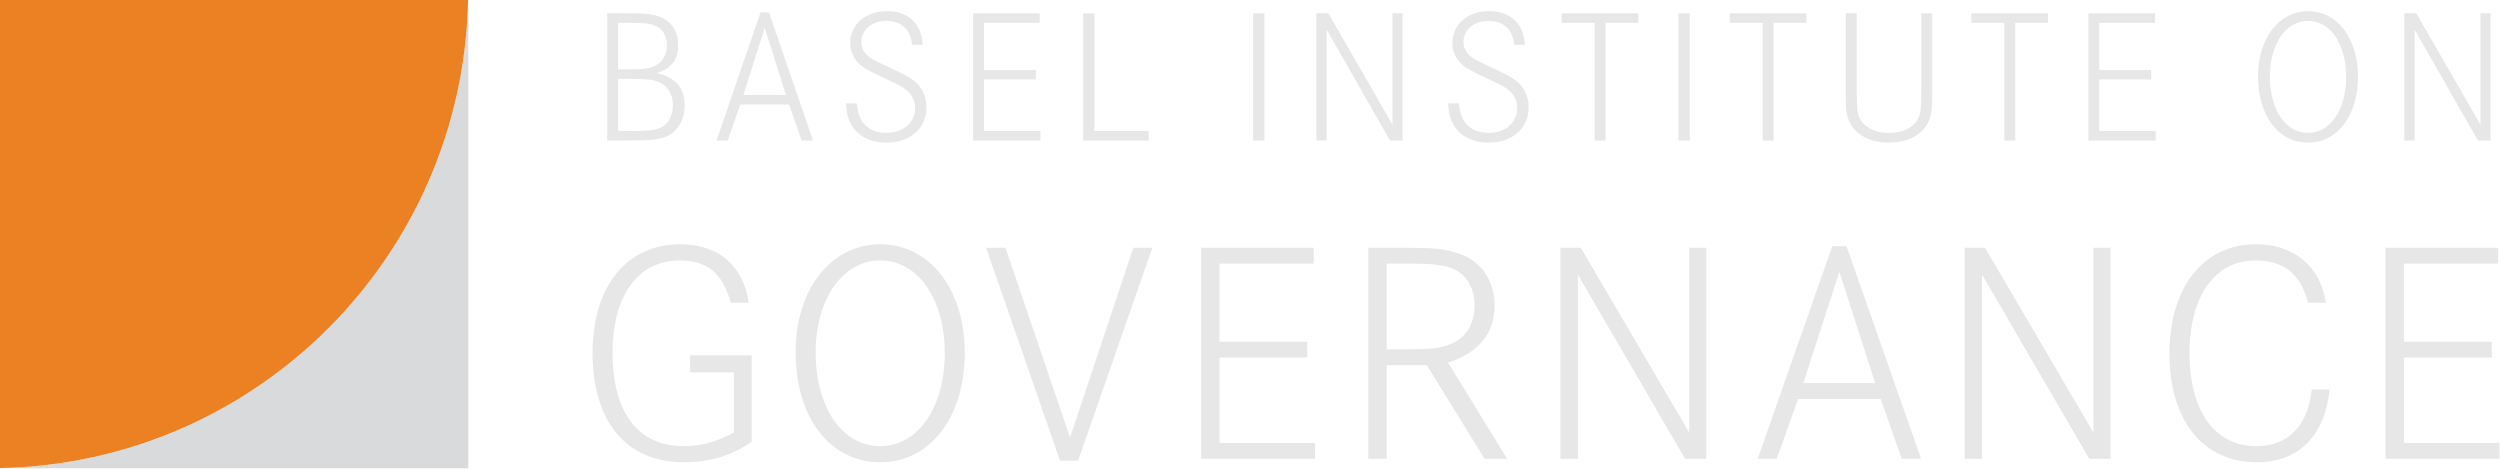 <?xml version="1.0" encoding="UTF-8" standalone="no"?>
<!DOCTYPE svg PUBLIC "-//W3C//DTD SVG 1.1//EN" "http://www.w3.org/Graphics/SVG/1.1/DTD/svg11.dtd">
<svg width="100%" height="100%" viewBox="0 0 2478 465" version="1.1" xmlns="http://www.w3.org/2000/svg" xmlns:xlink="http://www.w3.org/1999/xlink" xml:space="preserve" xmlns:serif="http://www.serif.com/" style="fill-rule:evenodd;clip-rule:evenodd;stroke-linejoin:round;stroke-miterlimit:2;">
    <path d="M0,463.94L0,464.16L464.2,464.16L464.2,0L463.92,0C459,254.08 254.08,459.05 0,463.94Z" style="fill:rgb(216,218,220);fill-rule:nonzero;"/>
    <path d="M0,463.94C254.08,459.05 459,254.08 463.92,0L0,0L0,463.94Z" style="fill:rgb(235,129,35);fill-rule:nonzero;"/>
    <path d="M621.34,13.18C638.92,13.18 645.55,13.74 652.74,16.18C665.01,20.35 672.22,30.76 672.22,44.55C672.22,59.1 665.4,67.97 651.02,72.34C669.96,77.08 678.63,87.34 678.63,104.49C678.63,119.77 670.69,132.08 658.41,136.08C650.31,138.71 642.88,139.28 621.34,139.28L601.87,139.28L601.87,13.18L621.34,13.18ZM625,68.79C638.59,68.79 645.22,67.62 651.06,64.23C657.31,60.46 661.06,53.23 661.06,44.77C661.06,35.09 656.53,27.9 648.38,25.1C643.08,23.04 638.38,22.67 624.56,22.67L612.63,22.67L612.63,68.79L625,68.79ZM625.93,129.86C641.78,129.86 648.8,129.12 655.04,126.45C662.4,123.21 666.96,114.73 666.96,103.93C666.96,92.6 660.88,83.71 650.89,80.45C645.02,78.76 639.55,78.2 625.71,78.2L612.71,78.2L612.71,129.86L625.93,129.86Z" style="fill:rgb(231,231,231);fill-rule:nonzero;"/>
    <path d="M762.19,12.22L805.84,139.29L794.53,139.29L782.24,103.56L733.82,103.56L721.32,139.29L710.19,139.29L753.9,12.22L762.19,12.22ZM758,27.53L736.87,94.11L779,94.11L758,27.53Z" style="fill:rgb(231,231,231);fill-rule:nonzero;"/>
    <path d="M904,44.38C902.5,29.05 893.42,20.71 878.31,20.71C864.13,20.71 853.72,29.64 853.72,41.71C853.72,47.6 856.55,52.71 861.65,56.48C865.82,59.48 865.82,59.48 884.54,68.21C900.02,75.39 907.24,79.89 911.54,85.75C916.082,91.654 918.481,98.932 918.34,106.38C918.34,127.19 902.1,141.38 878.64,141.38C864.64,141.38 853.32,136.45 846.53,127.59C841.4,120.99 839.12,114.17 838.53,102.42L849.31,102.42C850.31,121.14 860.84,131.71 878.99,131.71C895.24,131.71 906.99,121.53 906.99,107.15C907.075,100.838 904.457,94.782 899.8,90.52C896.05,86.93 892.07,84.66 880.9,79.52C865.6,72.33 858.78,68.93 854.63,65.9C846.87,59.9 842.71,51.9 842.71,42.47C842.71,24.32 857.84,11.07 879.01,11.07C900.38,11.07 913.41,23.39 914.57,44.36L904,44.38Z" style="fill:rgb(231,231,231);fill-rule:nonzero;"/>
    <path d="M1026.7,69.34L1026.7,78.76L975.29,78.76L975.29,129.86L1031.29,129.86L1031.29,139.29L964.52,139.29L964.52,13.18L1030.52,13.18L1030.52,22.67L975.29,22.67L975.29,69.34L1026.7,69.34Z" style="fill:rgb(231,231,231);fill-rule:nonzero;"/>
    <path d="M1084.85,13.18L1084.85,129.86L1138.51,129.86L1138.51,139.29L1073.66,139.29L1073.66,13.18L1084.85,13.18Z" style="fill:rgb(231,231,231);fill-rule:nonzero;"/>
    <rect x="1242.06" y="13.18" width="11.17" height="126.11" style="fill:rgb(231,231,231);fill-rule:nonzero;"/>
    <path d="M1316.7,13.18L1380.22,123.56L1380.22,13.18L1390.22,13.18L1390.22,139.29L1377.76,139.29L1315,29.25L1315,139.25L1304.8,139.25L1304.8,13.18L1316.7,13.18Z" style="fill:rgb(231,231,231);fill-rule:nonzero;"/>
    <path d="M1500.82,44.38C1499.34,29.05 1490.26,20.71 1475.12,20.71C1460.95,20.71 1450.56,29.64 1450.56,41.71C1450.56,47.6 1453.39,52.71 1458.49,56.48C1462.64,59.48 1462.64,59.48 1481.35,68.21C1496.89,75.39 1504.03,79.89 1508.42,85.75C1512.95,91.659 1515.35,98.935 1515.21,106.38C1515.21,127.19 1498.95,141.38 1475.49,141.38C1461.49,141.38 1450.19,136.45 1443.37,127.59C1438.25,120.99 1435.97,114.17 1435.43,102.42L1446.2,102.42C1447.2,121.14 1457.71,131.71 1475.89,131.71C1492.13,131.71 1503.84,121.53 1503.84,107.15C1503.93,100.841 1501.32,94.785 1496.67,90.52C1492.91,86.93 1488.92,84.66 1477.78,79.52C1462.44,72.33 1455.65,68.93 1451.47,65.9C1443.74,59.9 1439.58,51.9 1439.58,42.47C1439.58,24.32 1454.7,11.07 1475.89,11.07C1497.25,11.07 1510.28,23.39 1511.42,44.36L1500.82,44.38Z" style="fill:rgb(231,231,231);fill-rule:nonzero;"/>
    <path d="M1623.91,13.18L1623.91,22.67L1591.4,22.67L1591.4,139.29L1580.63,139.29L1580.63,22.67L1547.9,22.67L1547.9,13.18L1623.91,13.18Z" style="fill:rgb(231,231,231);fill-rule:nonzero;"/>
    <rect x="1663.7" y="13.18" width="11.16" height="126.11" style="fill:rgb(231,231,231);fill-rule:nonzero;"/>
    <path d="M1790.55,13.18L1790.55,22.67L1758,22.67L1758,139.29L1747.23,139.29L1747.23,22.67L1714.56,22.67L1714.56,13.18L1790.55,13.18Z" style="fill:rgb(231,231,231);fill-rule:nonzero;"/>
    <path d="M1840.34,13.18L1840.34,88.06C1840.51,111.31 1841.09,114.73 1845.6,120.74C1850.74,127.58 1860.75,131.74 1872.24,131.74C1886.24,131.74 1897.42,126.08 1901.58,116.82C1904.05,111.35 1904.23,108.14 1904.42,88.1L1904.42,13.18L1915.19,13.18L1915.19,97.51C1915.19,110.92 1913.69,117.94 1909.32,124.51C1902.32,135.28 1889.09,141.34 1872.24,141.34C1853.94,141.34 1839.77,134.15 1833.49,121.34C1830.49,115.34 1829.49,109.24 1829.49,97.52L1829.49,13.18L1840.34,13.18Z" style="fill:rgb(231,231,231);fill-rule:nonzero;"/>
    <path d="M2030,13.18L2030,22.67L1997.53,22.67L1997.53,139.29L1986.7,139.29L1986.7,22.67L1954.03,22.67L1954.03,13.18L2030,13.18Z" style="fill:rgb(231,231,231);fill-rule:nonzero;"/>
    <path d="M2132.21,69.34L2132.21,78.76L2080.78,78.76L2080.78,129.86L2136.78,129.86L2136.78,139.29L2070,139.29L2070,13.18L2136,13.18L2136,22.67L2080.79,22.67L2080.79,69.34L2132.21,69.34Z" style="fill:rgb(231,231,231);fill-rule:nonzero;"/>
    <path d="M2337.24,76.16C2337.24,114.53 2316.81,141.37 2287.9,141.37C2258.19,141.37 2238.17,114.73 2238.17,75.37C2238.17,37.93 2258.96,11.07 2287.69,11.07C2316.81,11.09 2337.24,38 2337.24,76.16ZM2249.88,75.59C2249.88,108.67 2265.41,131.7 2287.69,131.7C2309.97,131.7 2325.52,108.7 2325.52,76.16C2325.52,43.8 2309.84,20.71 2287.69,20.71C2265.78,20.71 2249.88,43.8 2249.88,75.59Z" style="fill:rgb(231,231,231);fill-rule:nonzero;"/>
    <path d="M2395.08,13.18L2458.62,123.56L2458.62,13.18L2468.62,13.18L2468.62,139.29L2456.14,139.29L2393.37,29.29L2393.37,139.29L2383.17,139.29L2383.17,13.18L2395.08,13.18Z" style="fill:rgb(231,231,231);fill-rule:nonzero;"/>
    <path d="M745.06,352.2L745.06,437.81C725.54,451.6 703.48,458.19 677.87,458.19C620.94,458.19 587.35,418.05 587.35,350C587.35,283.84 620.94,242.12 674.35,242.12C712.11,242.12 736.74,263.12 742.17,300.12L724.28,300.12C716.58,270.95 700.92,258.12 673.71,258.12C632.45,258.12 607.17,292.92 607.17,349.67C607.17,408.96 632.45,442.19 677.56,442.19C694.84,442.19 710.2,438.11 727.47,428.71L727.47,369.13L684,369.13L684,352.2L745.06,352.2Z" style="fill:rgb(231,231,231);fill-rule:nonzero;"/>
    <path d="M956.28,350C956.28,413.66 921.7,458.19 872.75,458.19C822.53,458.19 788.62,413.98 788.62,348.76C788.62,286.66 823.8,242.12 872.45,242.12C921.7,242.12 956.28,286.66 956.28,350ZM808.46,349.06C808.46,403.94 834.69,442.2 872.46,442.2C909.88,442.2 936.46,403.94 936.46,350C936.46,296.38 909.91,258.13 872.46,258.13C835.33,258.13 808.46,296.38 808.46,349.06Z" style="fill:rgb(231,231,231);fill-rule:nonzero;"/>
    <path d="M996.62,245.57L1060.62,433.73L1123.34,245.57L1142.21,245.57L1068.6,456.62L1050.69,456.62L977.43,245.62L996.62,245.57Z" style="fill:rgb(231,231,231);fill-rule:nonzero;"/>
    <path d="M1295.8,338.71L1295.8,354.39L1208.8,354.39L1208.8,439.06L1303.51,439.06L1303.51,454.74L1190.54,454.74L1190.54,245.57L1302.2,245.57L1302.2,261.25L1208.77,261.25L1208.77,338.71L1295.8,338.71Z" style="fill:rgb(231,231,231);fill-rule:nonzero;"/>
    <path d="M1388.94,245.57C1421.94,245.57 1431.48,246.51 1445.56,251.22C1467.64,258.13 1481.39,277.88 1481.39,302.96C1481.39,330.56 1466.04,349.377 1435.33,359.41L1493.87,454.74L1471.49,454.74L1414.22,361.92L1374.53,361.92L1374.53,454.74L1356.3,454.74L1356.3,245.57L1388.94,245.57ZM1389.58,346.24C1417.74,346.24 1424.76,345.62 1435.65,341.85C1452.28,336.2 1461.56,322.08 1461.56,302.66C1461.56,284.78 1453.24,271.6 1439.16,265.96C1428.91,262.2 1420.29,261.25 1389.89,261.25L1374.53,261.25L1374.53,346.25L1389.58,346.24Z" style="fill:rgb(231,231,231);fill-rule:nonzero;"/>
    <path d="M1566.86,245.57L1674.35,428.72L1674.35,245.57L1691.29,245.57L1691.29,454.74L1670.19,454.74L1564,272.24L1564,454.74L1546.7,454.74L1546.7,245.57L1566.86,245.57Z" style="fill:rgb(231,231,231);fill-rule:nonzero;"/>
    <path d="M1830.25,244L1904.15,454.72L1884.94,454.72L1864.15,395.46L1782.24,395.46L1761.15,454.72L1742.27,454.72L1816.17,244L1830.25,244ZM1823.19,269.38L1787.38,379.78L1858.71,379.78L1823.19,269.38Z" style="fill:rgb(231,231,231);fill-rule:nonzero;"/>
    <path d="M1967.53,245.57L2075,428.72L2075,245.57L2092,245.57L2092,454.74L2070.88,454.74L1964.66,272.24L1964.66,454.74L1947.39,454.74L1947.39,245.57L1967.53,245.57Z" style="fill:rgb(231,231,231);fill-rule:nonzero;"/>
    <path d="M2287.63,300.14C2280.63,271.6 2263.63,258.14 2235.5,258.14C2195.5,258.14 2170.23,293.57 2170.23,350.01C2170.23,407.09 2195.23,442.21 2236.14,442.21C2267.81,442.21 2287.32,422.77 2291.47,386.07L2309.06,386.07C2304.59,431.86 2278.36,458.2 2237.06,458.2C2183.64,458.2 2150.37,416.81 2150.37,350.64C2150.37,284.79 2183.95,242.13 2235.78,242.13C2273.86,242.13 2299.78,263.77 2305.52,300.13L2287.63,300.14Z" style="fill:rgb(231,231,231);fill-rule:nonzero;"/>
    <path d="M2469.83,338.71L2469.83,354.39L2382.83,354.39L2382.83,439.06L2477.53,439.06L2477.53,454.74L2364.57,454.74L2364.57,245.57L2476.21,245.57L2476.21,261.25L2382.79,261.25L2382.79,338.71L2469.83,338.71Z" style="fill:rgb(231,231,231);fill-rule:nonzero;"/>
</svg>
